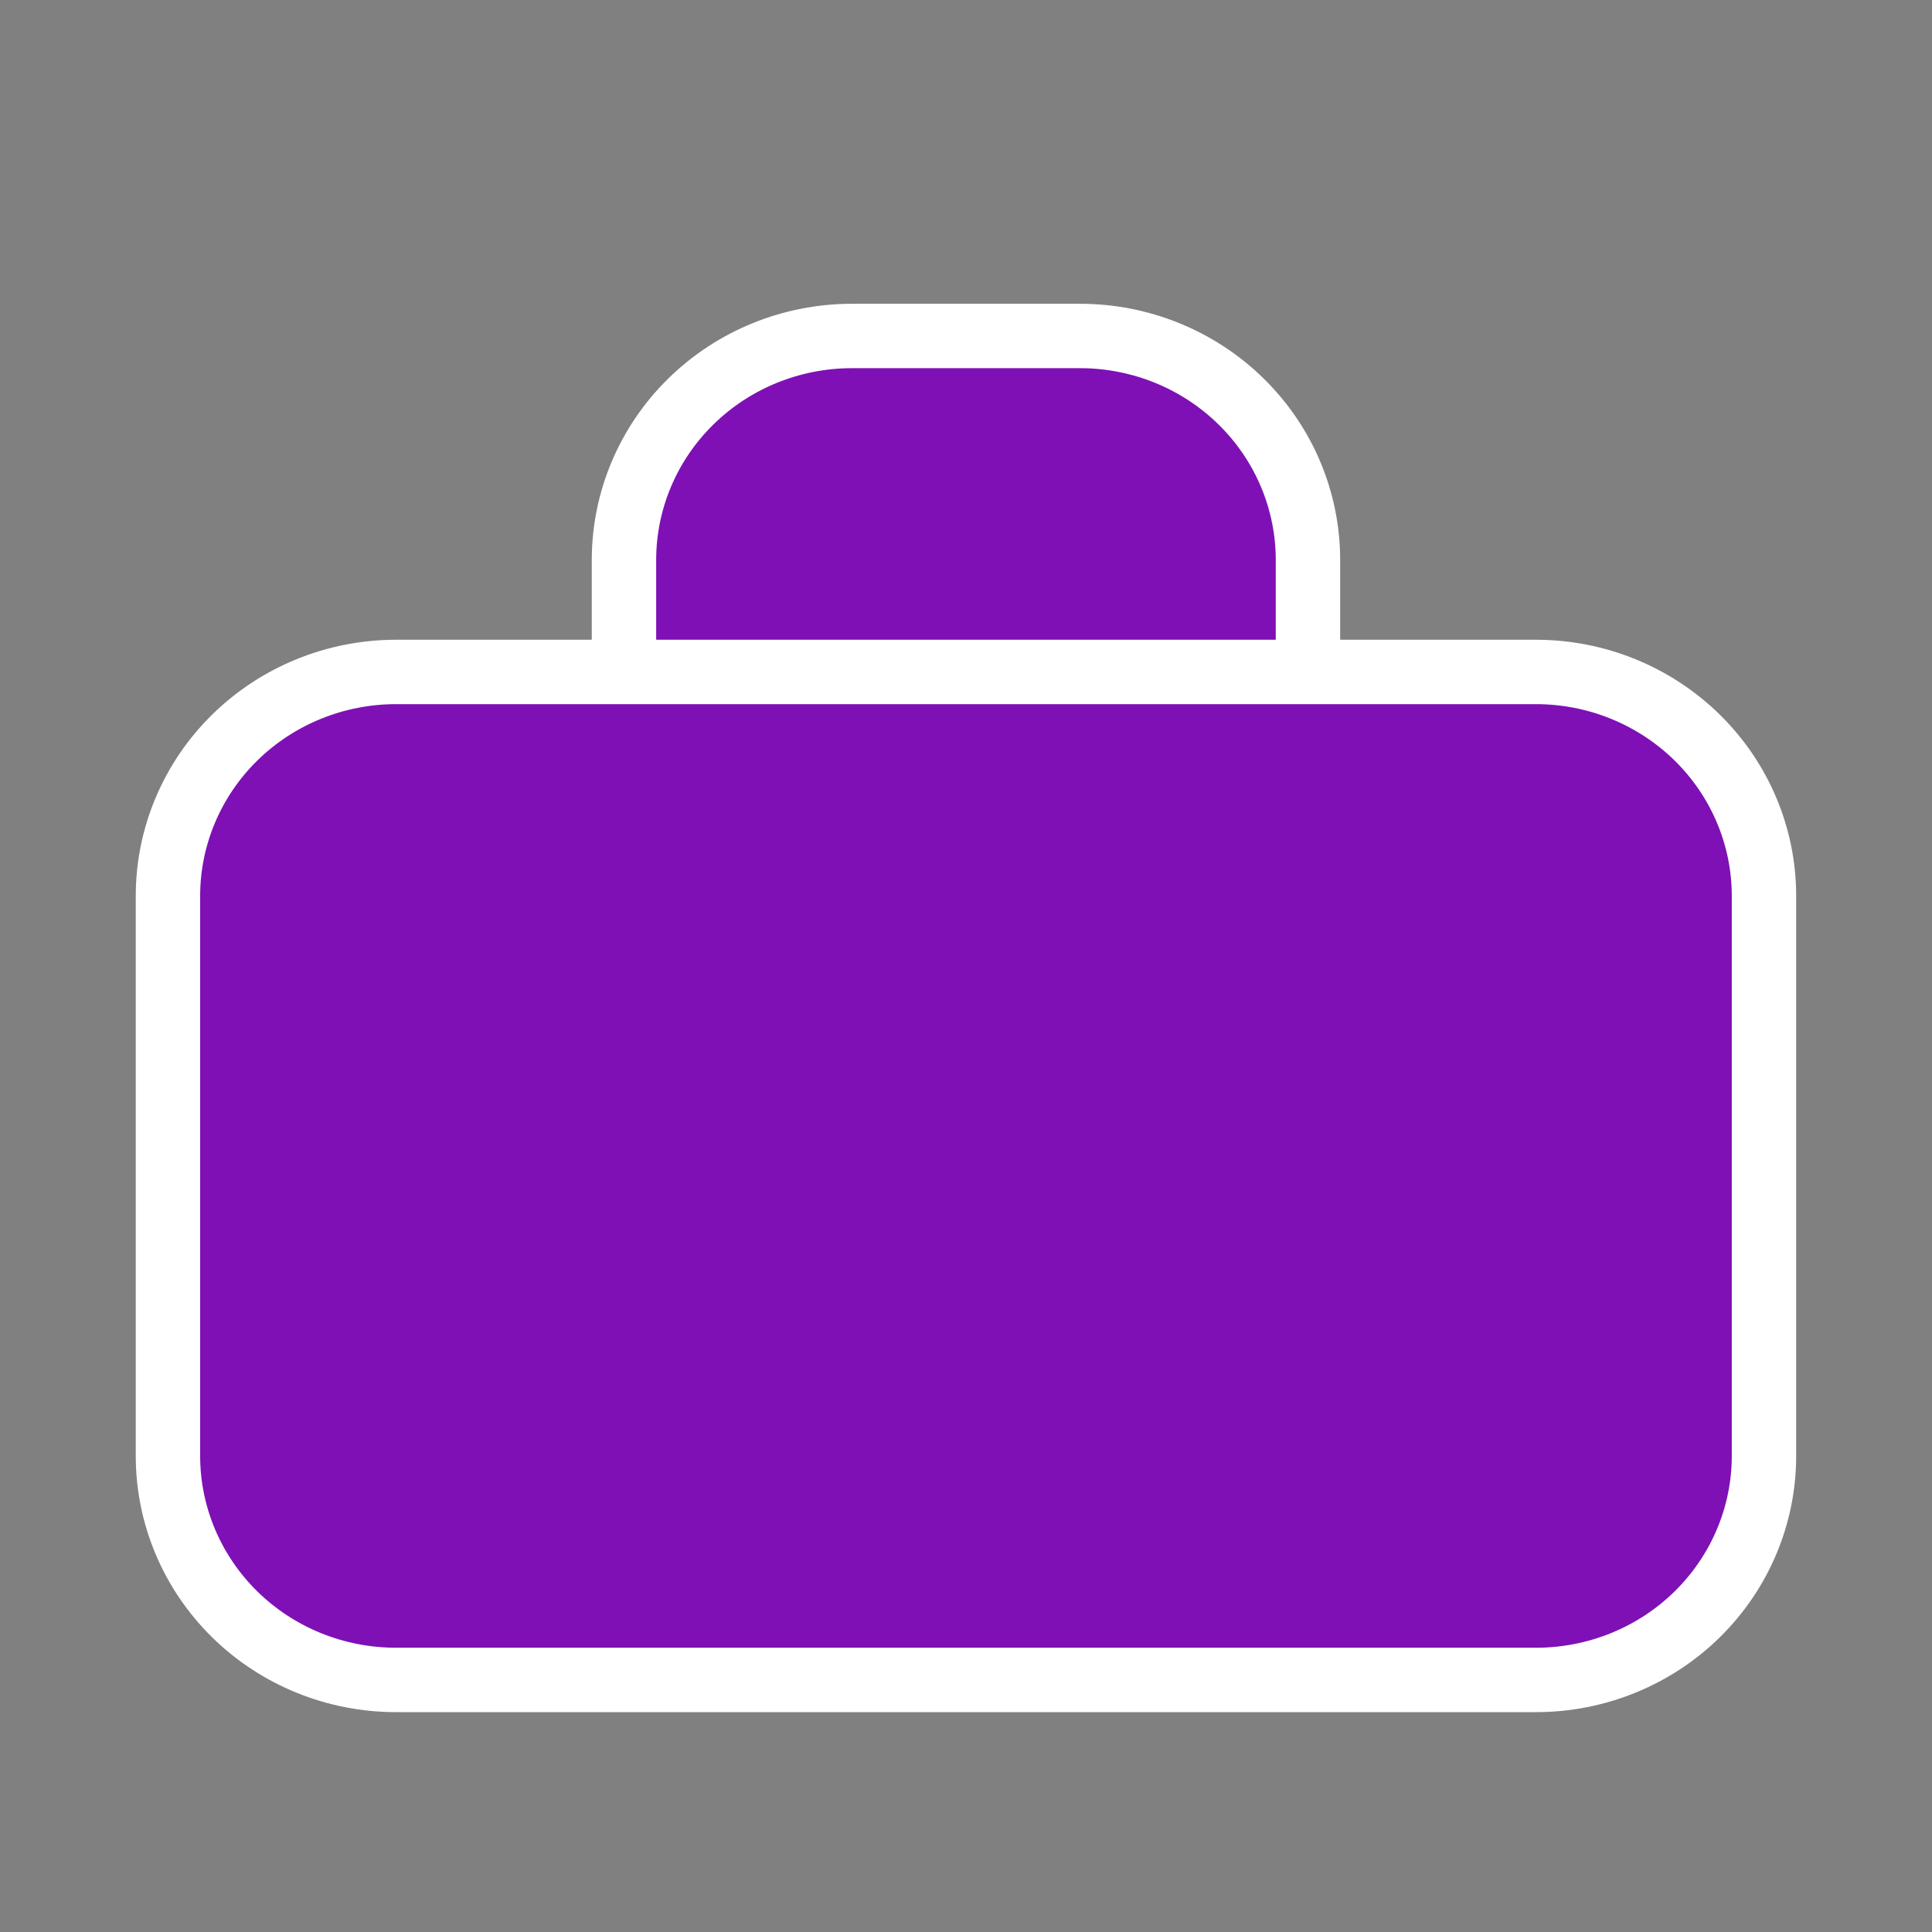 <?xml version="1.0" encoding="UTF-8"?> <svg xmlns="http://www.w3.org/2000/svg" width="30" height="30" viewBox="0 0 30 30" fill="none"><rect x="0" y="0" width="30" height="30" fill="#808080" stroke="none"/> <path d="M6.149 10.434H23.851C24.79 10.434 25.69 10.801 26.354 11.453C27.018 12.105 27.391 12.99 27.391 13.912V22.608C27.391 23.531 27.018 24.415 26.354 25.068C25.69 25.72 24.79 26.086 23.851 26.086H6.149C5.21 26.086 4.309 25.72 3.645 25.068C2.981 24.415 2.608 23.531 2.608 22.608V13.912C2.608 12.99 2.981 12.105 3.645 11.453C4.309 10.801 5.21 10.434 6.149 10.434ZM13.229 5.217H16.77C17.709 5.217 18.609 5.583 19.273 6.236C19.937 6.888 20.31 7.773 20.31 8.695V10.434H9.689V8.695C9.689 7.773 10.062 6.888 10.726 6.236C11.39 5.583 12.291 5.217 13.229 5.217Z" fill="#7F10B5" stroke="white" stroke-linecap="round" stroke-linejoin="round"></path> </svg> 